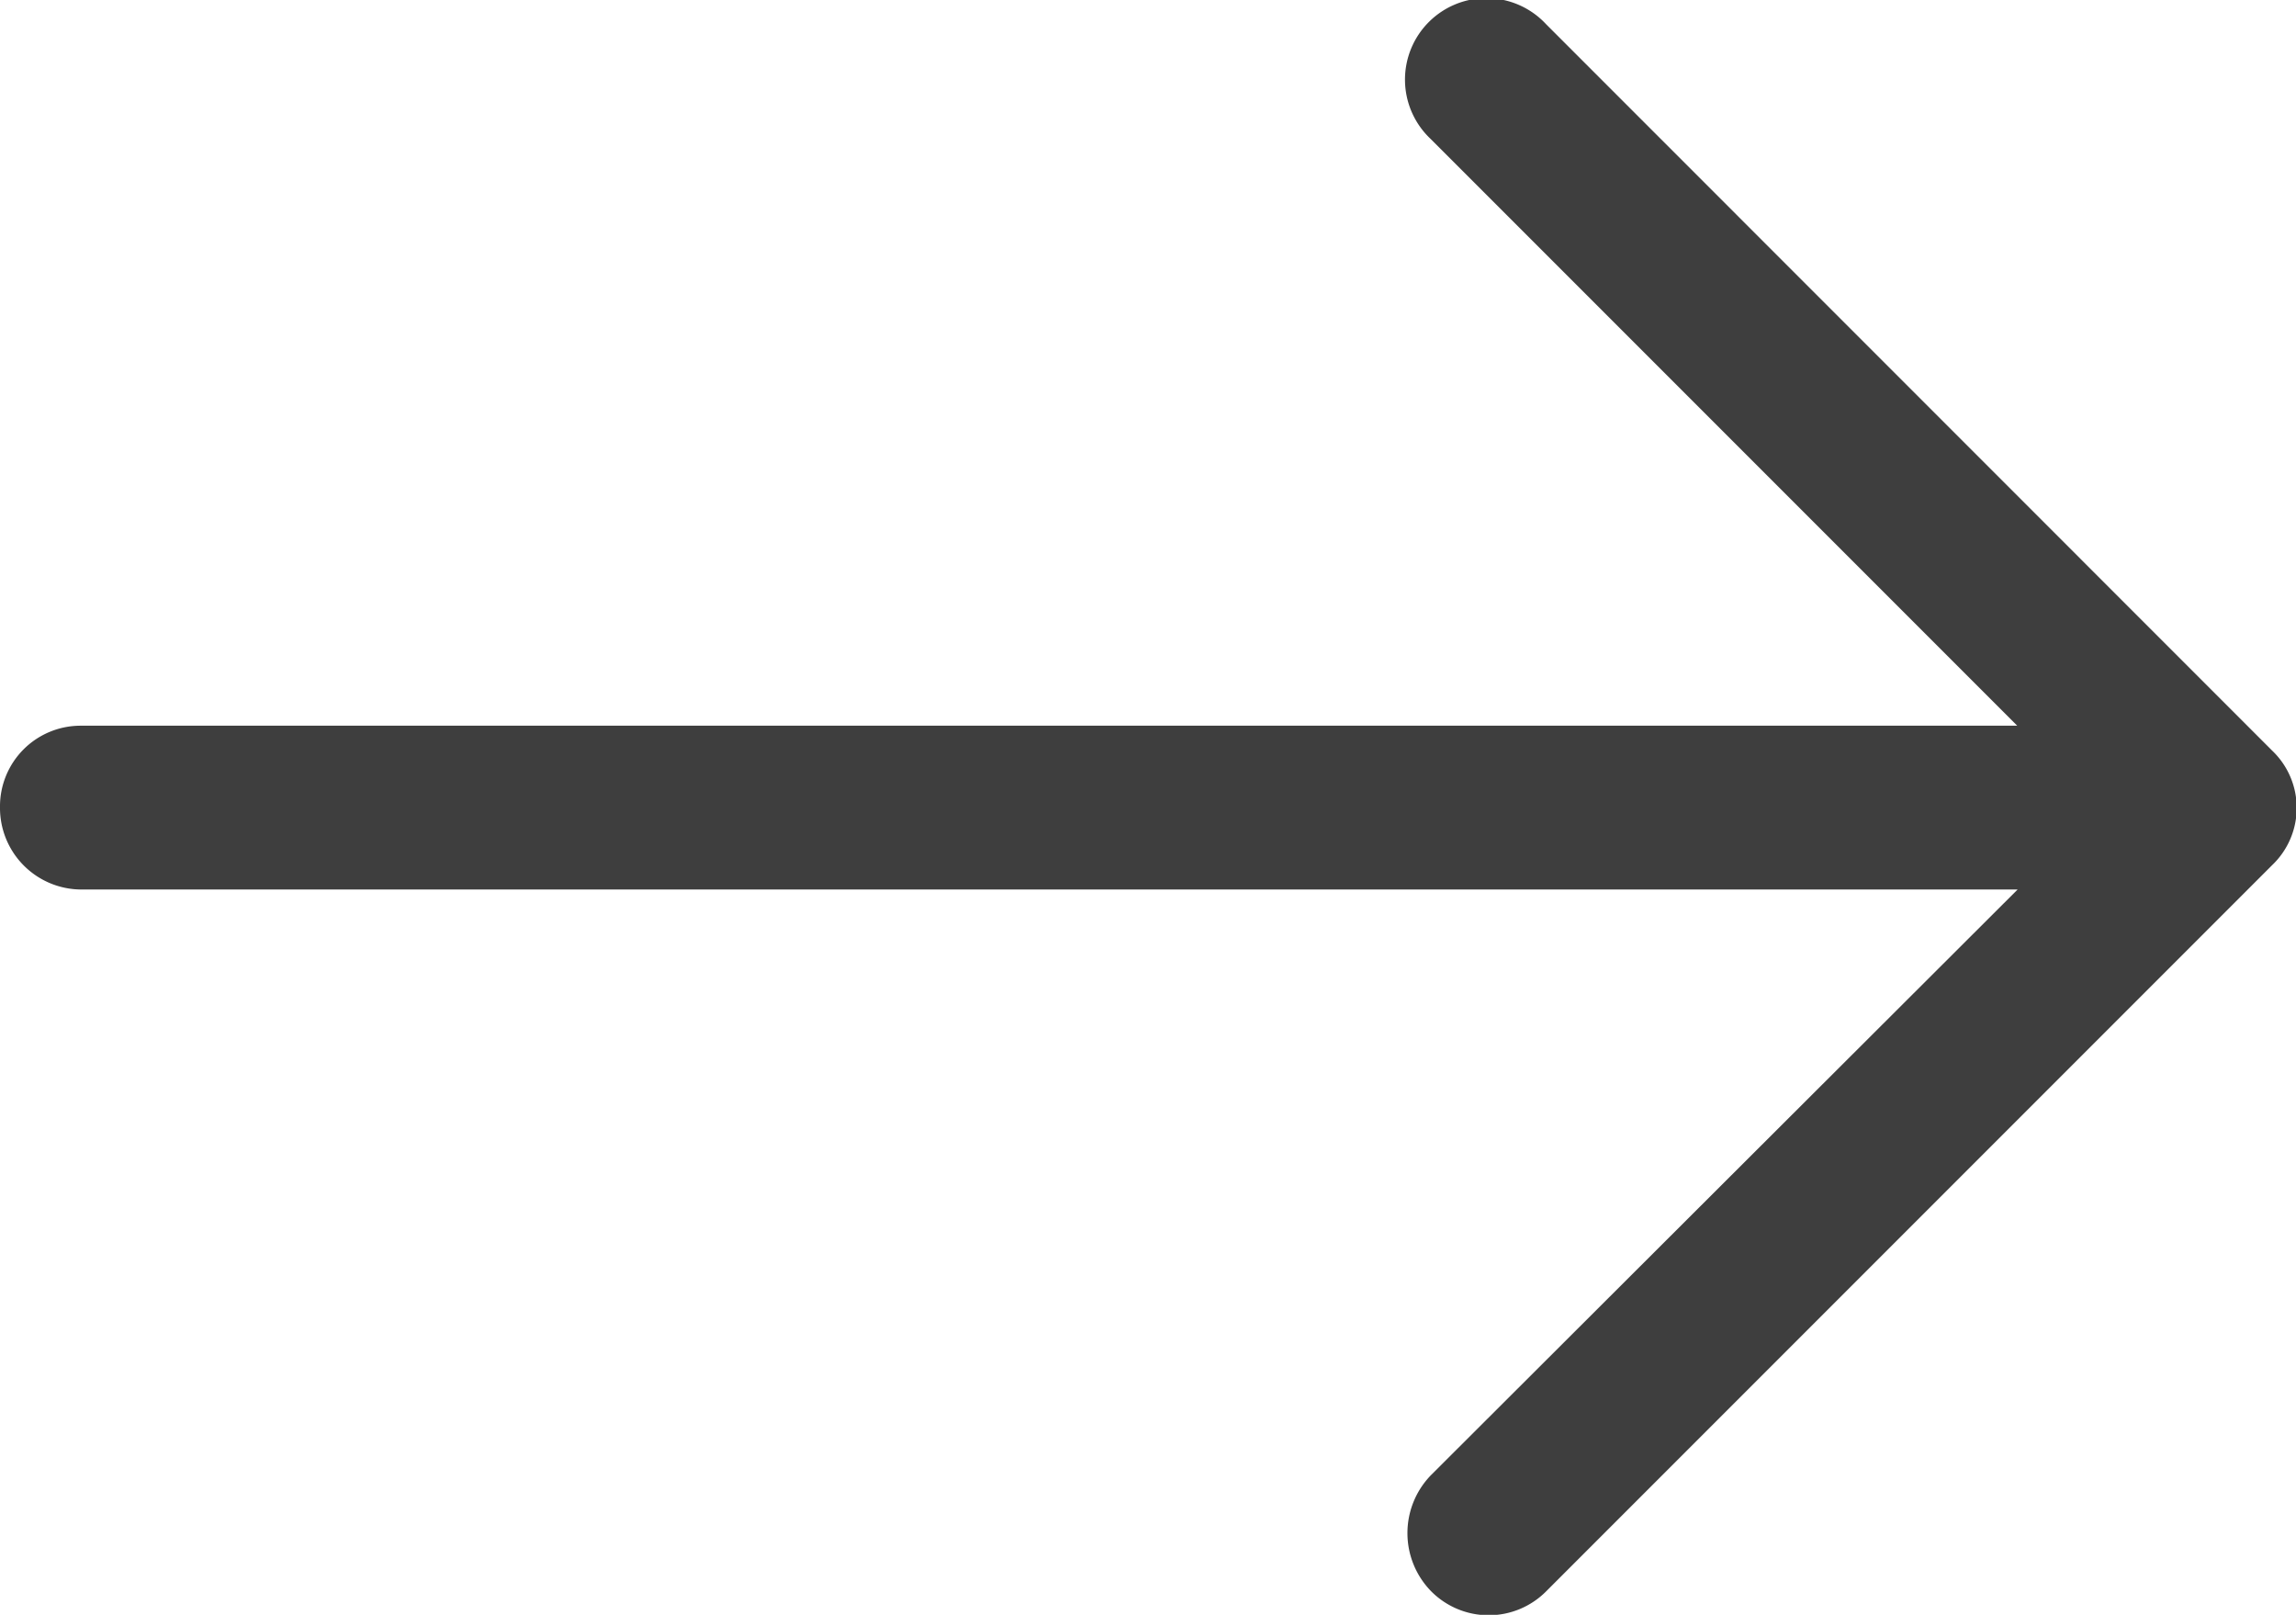 <svg xmlns="http://www.w3.org/2000/svg" width="17.428" height="12.254" viewBox="0 0 17.428 12.254">
  <path id="right-arrow" d="M11.736,4.858a.618.618,0,1,0-.878.869l4.454,4.454H.615A.612.612,0,0,0,0,10.8a.619.619,0,0,0,.615.624h14.7l-4.454,4.445a.631.631,0,0,0,0,.878.615.615,0,0,0,.878,0l5.508-5.508a.6.6,0,0,0,0-.869Z" transform="translate(0 -4.674)" fill="#3e3e3e"/>
</svg>

